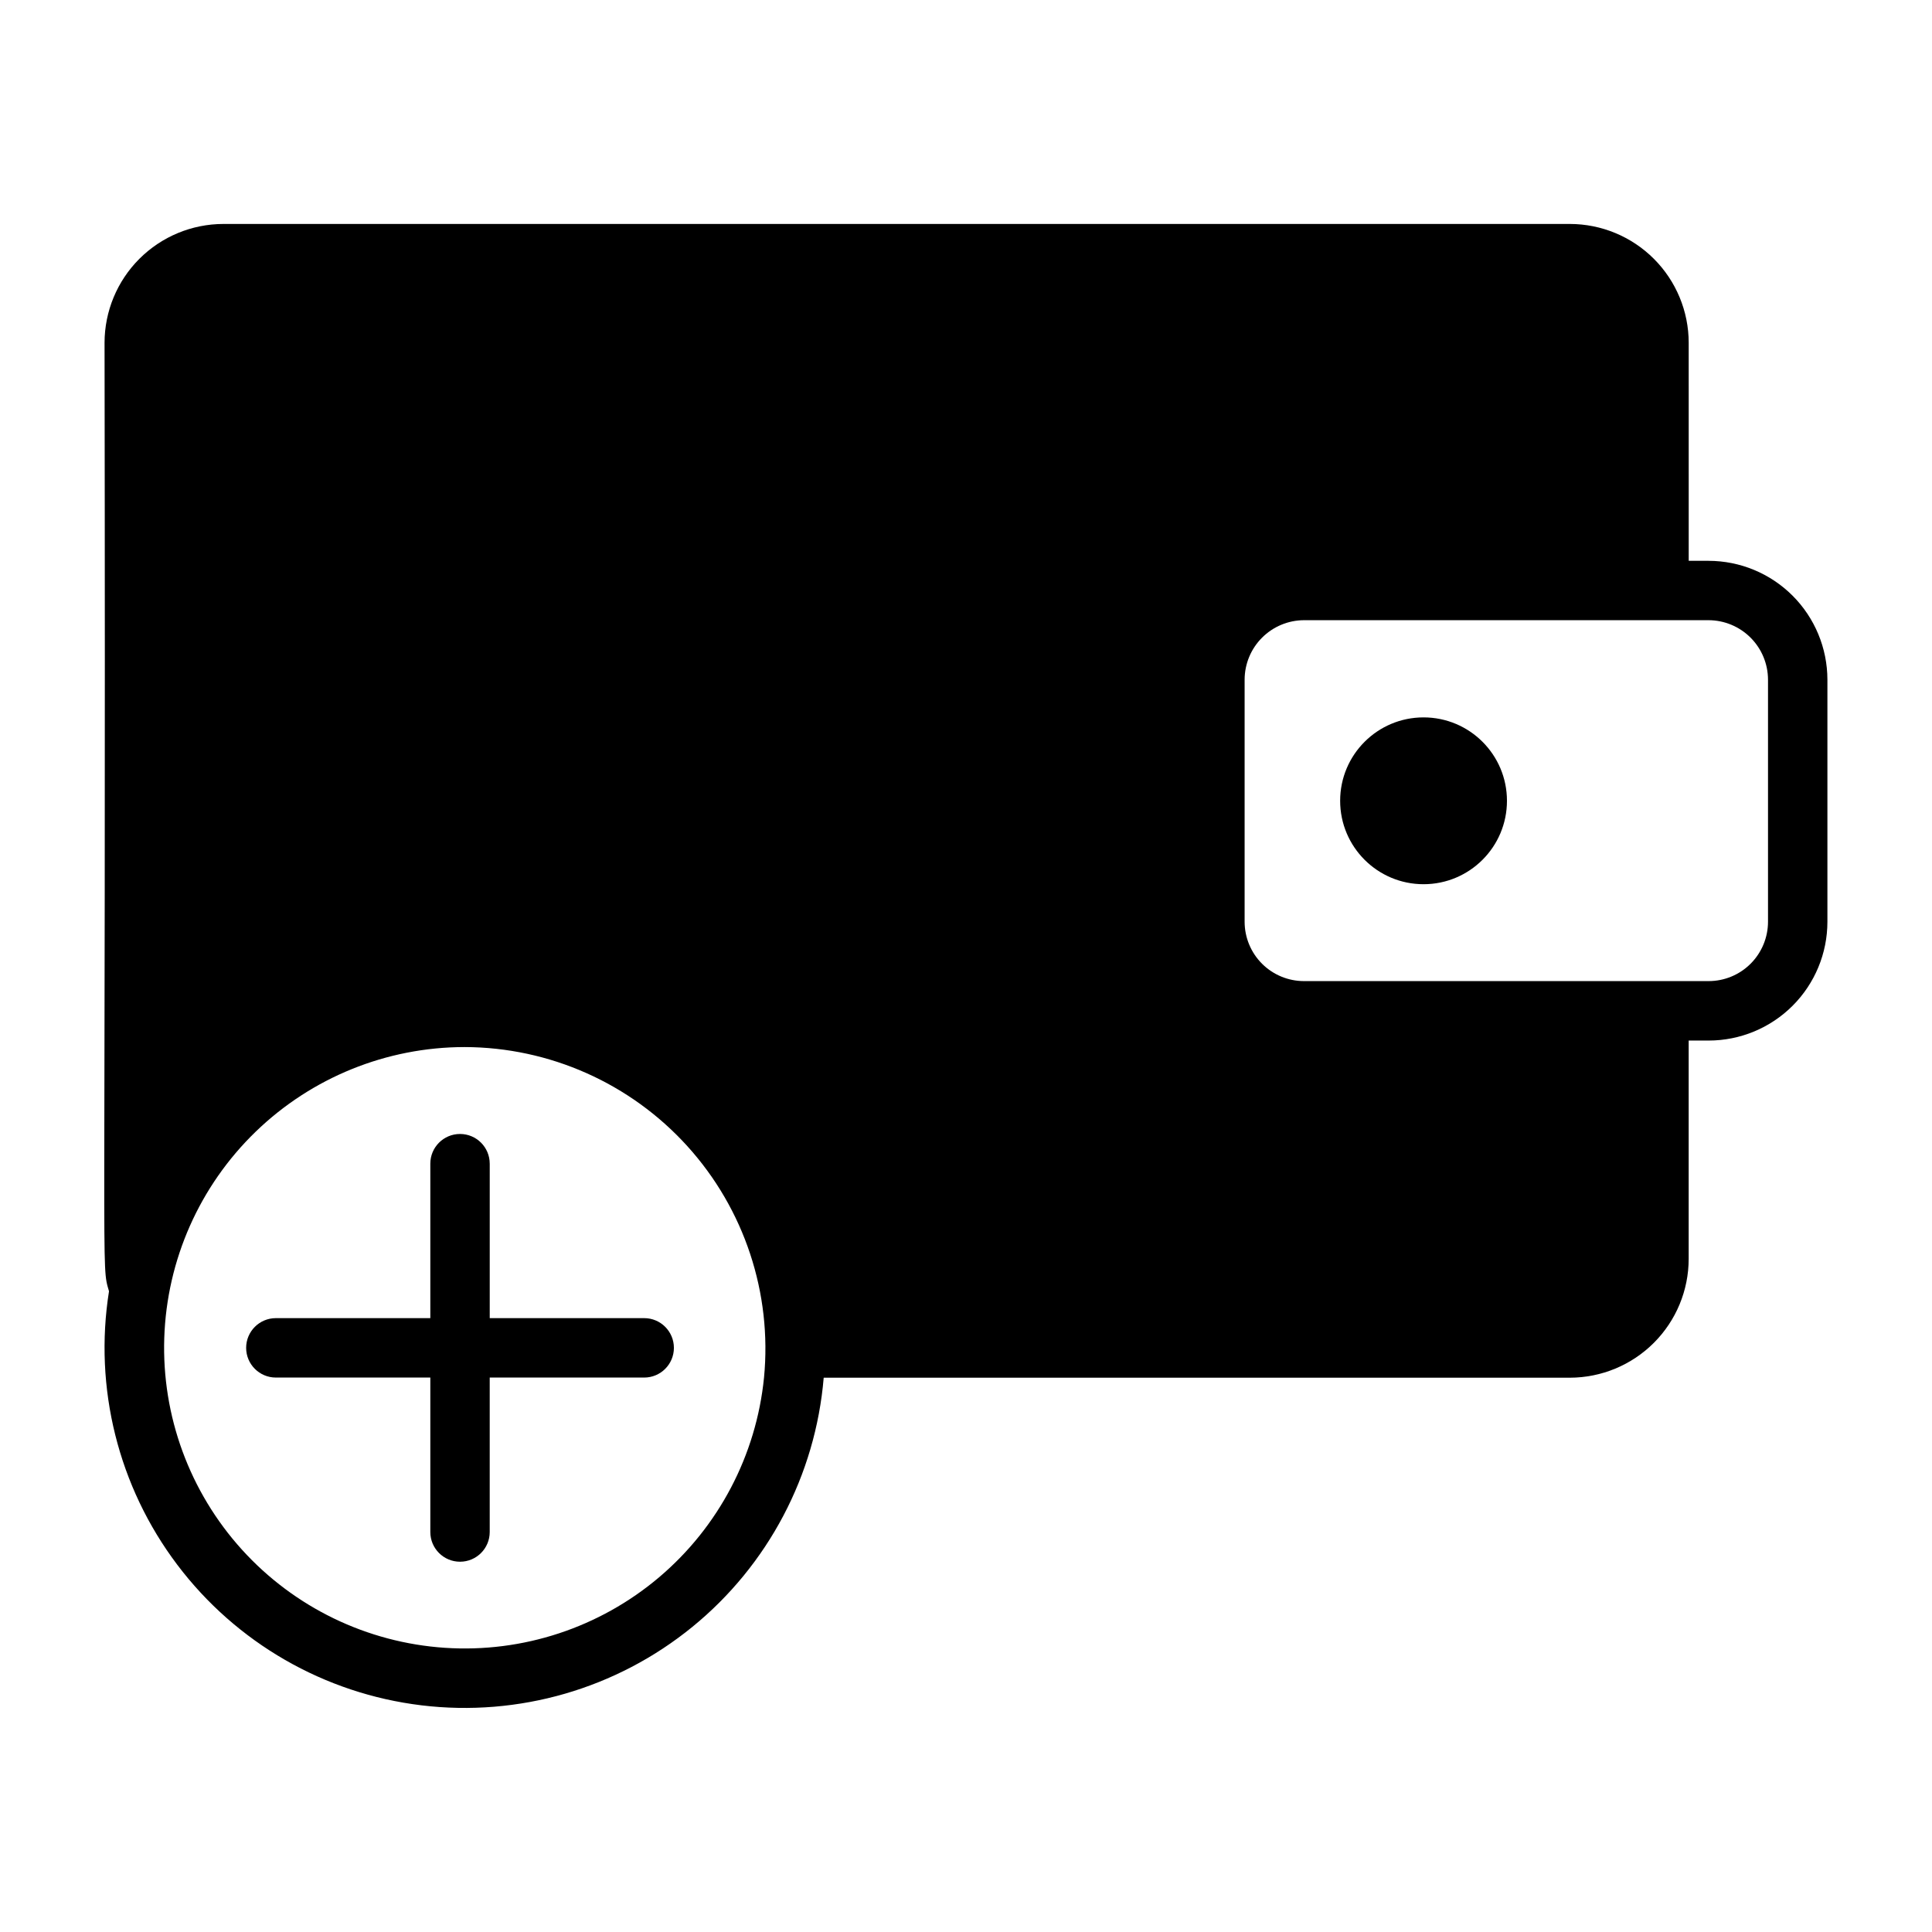 <?xml version="1.0" encoding="UTF-8"?>
<!-- Uploaded to: ICON Repo, www.iconrepo.com, Generator: ICON Repo Mixer Tools -->
<svg fill="#000000" width="800px" height="800px" version="1.1" viewBox="144 144 512 512" xmlns="http://www.w3.org/2000/svg">
 <g>
  <path d="m543.36 356.22c0 12.207-9.895 22.105-22.105 22.105-12.207 0-22.102-9.898-22.102-22.105 0-12.207 9.895-22.105 22.102-22.105 12.211 0 22.105 9.898 22.105 22.105"/>
  <path d="m596.8 292.62h-5.273l-0.004-57.781c-0.008-8.348-3.328-16.352-9.234-22.254-5.902-5.902-13.906-9.223-22.254-9.234h-356.84c-8.348 0.012-16.352 3.332-22.254 9.234-5.902 5.902-9.227 13.906-9.234 22.254 0.402 254.9-1 243.71 1.18 251.36v-0.004c-4.066 25.613 2.461 51.773 18.082 72.469 15.621 20.699 38.988 34.152 64.73 37.266 25.742 3.113 51.645-4.379 71.75-20.758 20.105-16.375 32.68-40.227 34.84-66.066h197.74c8.348-0.012 16.352-3.332 22.254-9.234 5.906-5.902 9.227-13.906 9.234-22.254v-57.859h5.277c8.348 0 16.359-3.316 22.266-9.223 5.902-5.906 9.223-13.914 9.223-22.266v-64.156c-0.012-8.348-3.332-16.352-9.234-22.254-5.906-5.902-13.906-9.227-22.254-9.234zm-250.33 216.48c-2.055 20.57-12.027 39.535-27.805 52.895-15.781 13.355-36.133 20.059-56.758 18.691-20.629-1.367-39.918-10.699-53.797-26.02-13.875-15.324-21.258-35.441-20.578-56.102 0.676-20.664 9.355-40.254 24.207-54.637 14.848-14.383 34.707-22.43 55.379-22.445 22.504 0.055 43.938 9.594 59.043 26.27 15.102 16.68 22.477 38.949 20.309 61.348zm266.07-120.84c0 4.176-1.66 8.18-4.609 11.133-2.953 2.953-6.957 4.609-11.133 4.609h-107.22c-4.176 0-8.18-1.656-11.133-4.609s-4.609-6.957-4.609-11.133v-64.156c0.012-4.172 1.672-8.172 4.625-11.121 2.949-2.949 6.945-4.613 11.117-4.625h107.22c4.172 0.012 8.168 1.676 11.117 4.625 2.949 2.949 4.613 6.949 4.625 11.121z"/>
  <path d="m314.72 493.32h-40.934v-40.934h-0.004c0-4.348-3.523-7.871-7.871-7.871-4.348 0-7.871 3.523-7.871 7.871v40.934h-40.934c-4.348 0-7.875 3.527-7.875 7.875 0 4.344 3.527 7.871 7.875 7.871h40.934v40.934c0 4.348 3.523 7.871 7.871 7.871 4.348 0 7.871-3.523 7.871-7.871v-40.934h40.938c4.348 0 7.871-3.527 7.871-7.871 0-4.348-3.523-7.875-7.871-7.875z"/>
 </g>
</svg>